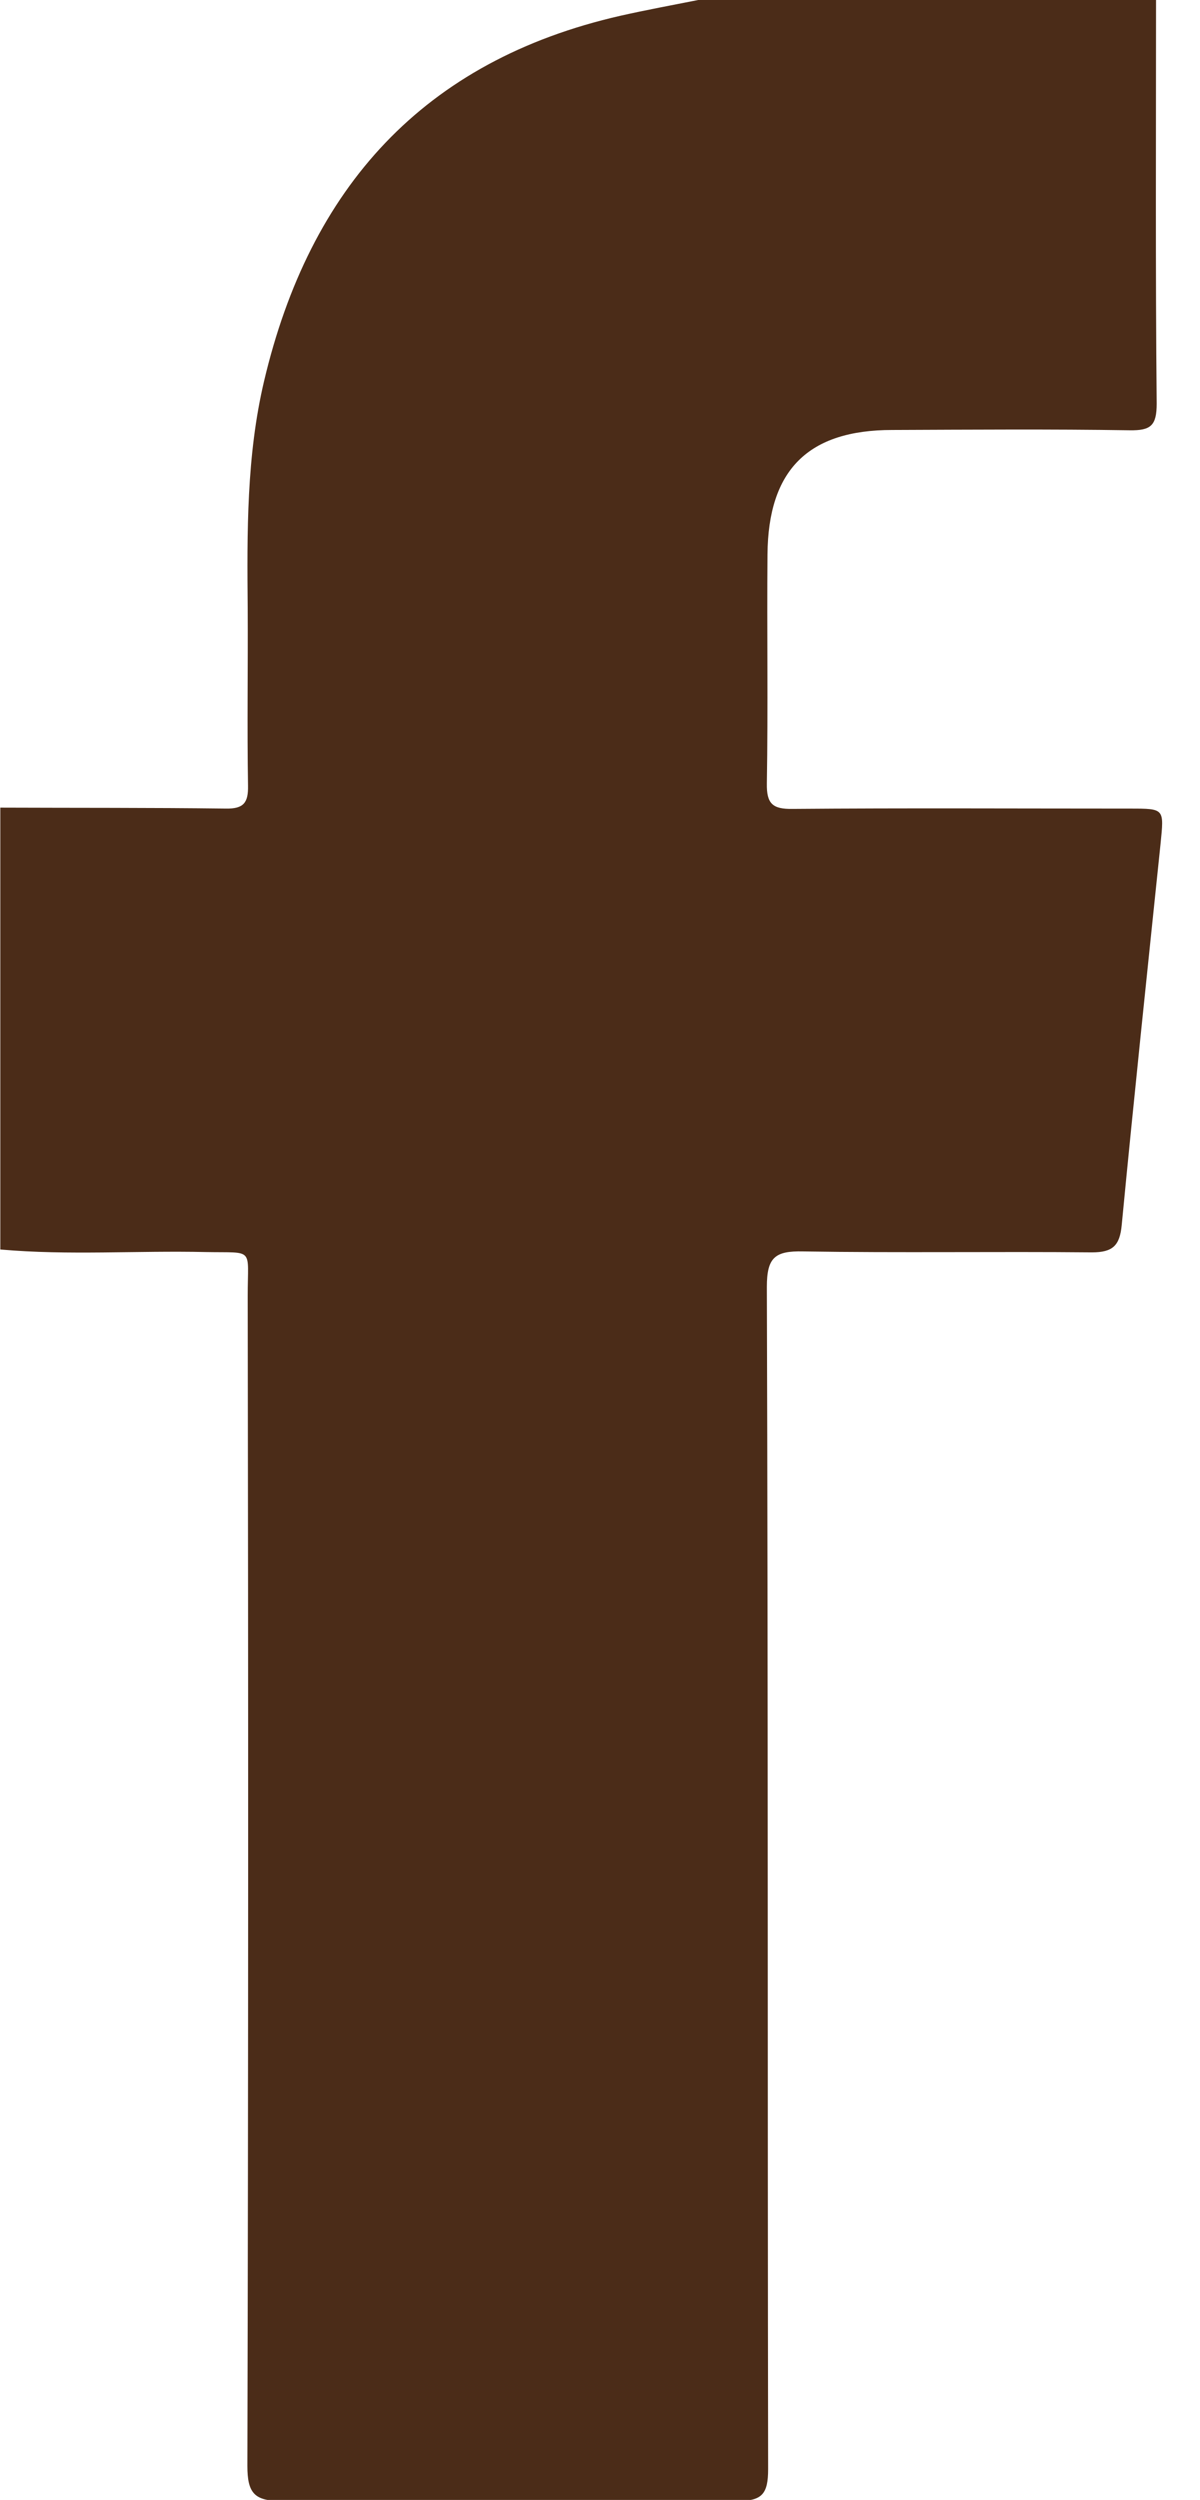 <?xml version="1.0" encoding="utf-8"?>
<!-- Generator: Adobe Illustrator 21.1.0, SVG Export Plug-In . SVG Version: 6.00 Build 0)  -->
<svg version="1.1" id="Layer_1" xmlns="http://www.w3.org/2000/svg" xmlns:xlink="http://www.w3.org/1999/xlink" x="0px" y="0px"
	 viewBox="0 0 374 778.5" style="enable-background:new 0 0 374 778.5;" xml:space="preserve">
<style type="text/css">
	.st0{fill:#4B2C18;}
</style>
<title>ICON-FACEBOOK</title>
<g id="oqrV5G.tif">
	<path class="st0" d="M217.6,0h142.7c0,41.9-0.2,83.8,0.2,125.7c0,6.8-1.8,8.4-8.4,8.3c-24.7-0.4-49.3-0.2-74-0.1
		c-26.2,0-38.7,12.4-38.9,38.8c-0.2,23.8,0.2,47.5-0.2,71.3c-0.1,6.3,1.8,8,8,7.9c35-0.3,70.1-0.1,105.2-0.1c10.8,0,10.6,0,9.5,11
		c-4.1,39.5-8.3,79.1-12.1,118.7c-0.6,6.4-2.8,8.5-9.3,8.5c-30-0.3-60,0.2-90-0.3c-8.8-0.2-11.3,1.9-11.3,11.1
		c0.4,122.7,0.2,245.4,0.4,368.1c0,7.8-1.9,10-9.8,9.9c-47.2-0.4-94.5-0.4-141.7,0c-8.6,0.1-10.8-2.4-10.8-10.9
		c0.3-121.5,0.3-243,0.1-364.5c0-15.1,2.2-13.2-13-13.5c-21.4-0.5-42.8,1.1-64.1-0.8V251.5c23.4,0.1,46.9,0,70.3,0.3
		c5.6,0.1,7-1.9,6.9-7.1c-0.3-18.4,0-36.8-0.1-55.2c-0.2-23.7-0.4-47.5,5.1-70.8C96.5,58.5,131.9,18.9,193.4,4.9
		C201.4,3.1,209.5,1.6,217.6,0z"/>
</g>
</svg>
